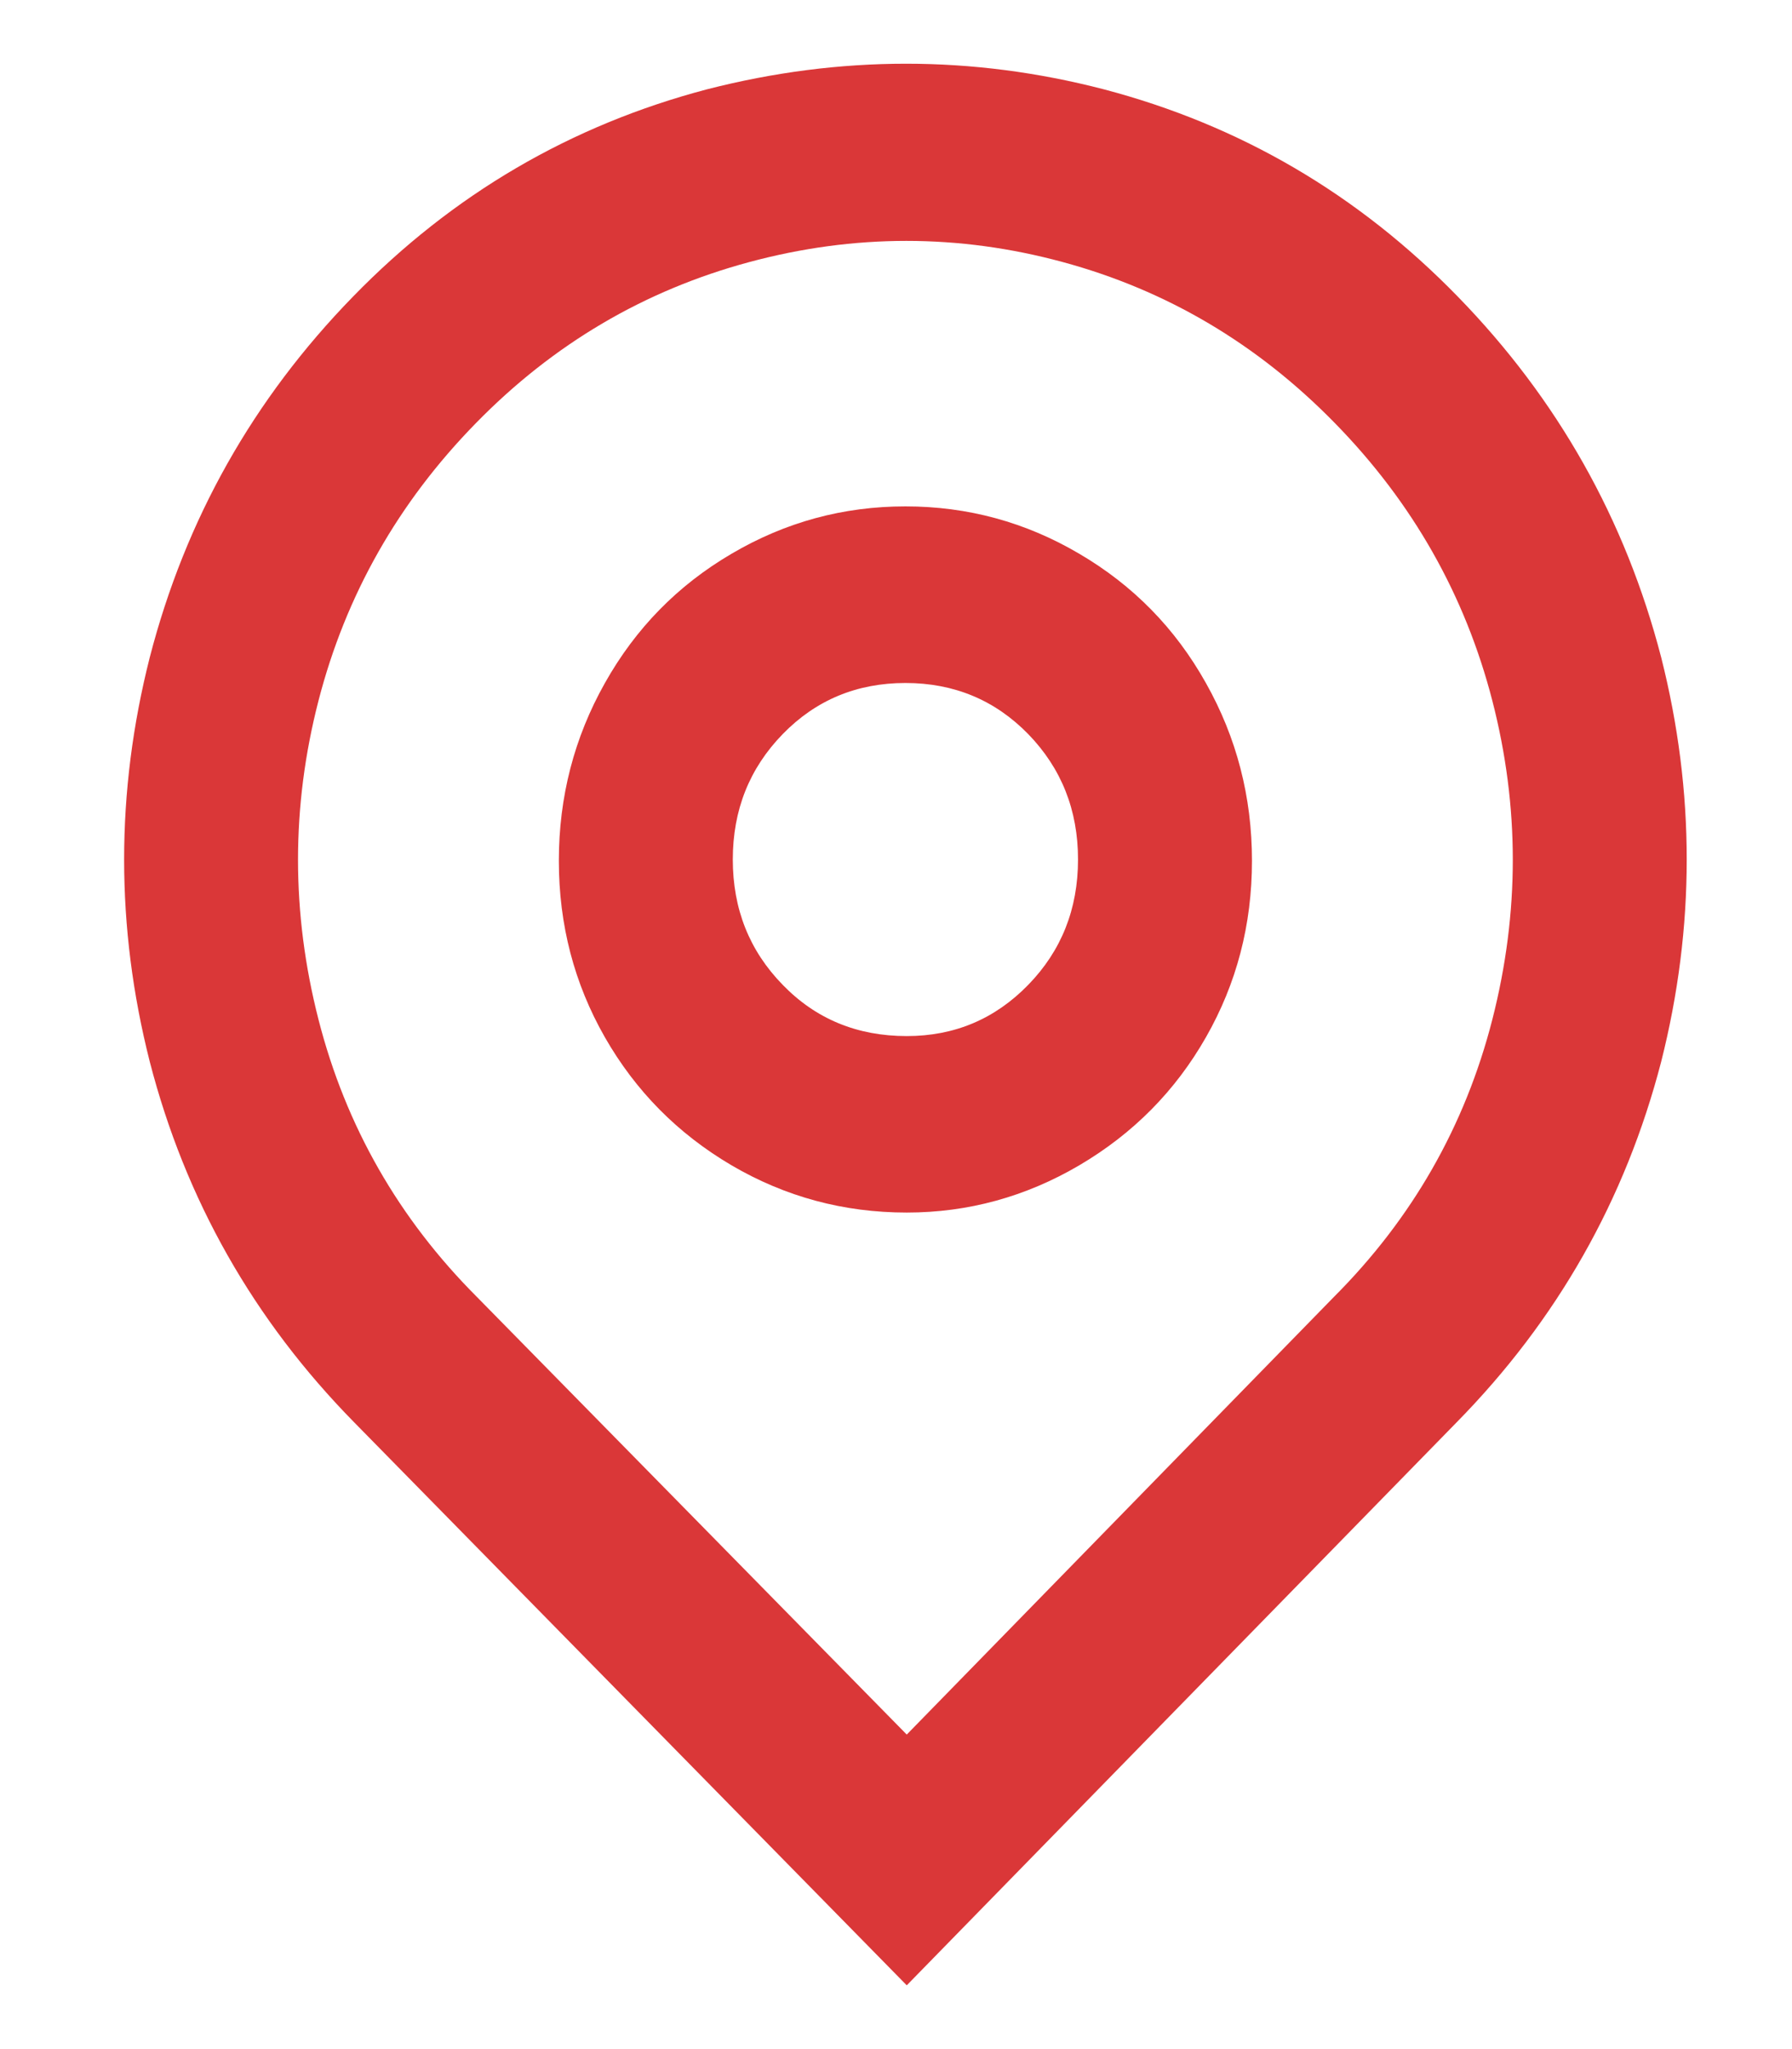 <svg width="14" height="16" viewBox="0 0 14 16" fill="none" xmlns="http://www.w3.org/2000/svg">
<path d="M7.084 13.544L10.42 10.128C11.033 9.515 11.446 8.792 11.659 7.96C11.872 7.127 11.872 6.298 11.659 5.472C11.446 4.647 11.036 3.924 10.43 3.305C9.824 2.685 9.115 2.266 8.302 2.046C7.49 1.826 6.674 1.826 5.855 2.046C5.036 2.266 4.323 2.685 3.717 3.305C3.111 3.924 2.701 4.647 2.488 5.472C2.275 6.298 2.275 7.127 2.488 7.96C2.701 8.792 3.114 9.515 3.727 10.128L7.084 13.544ZM7.084 15.502L2.768 11.107C1.982 10.308 1.449 9.369 1.17 8.29C0.903 7.237 0.903 6.185 1.17 5.133C1.449 4.054 1.979 3.115 2.758 2.316C3.537 1.516 4.46 0.977 5.525 0.697C6.564 0.431 7.596 0.431 8.622 0.697C9.688 0.977 10.61 1.516 11.389 2.316C12.168 3.115 12.698 4.054 12.978 5.133C13.244 6.185 13.244 7.237 12.978 8.29C12.698 9.369 12.165 10.308 11.379 11.107L7.084 15.502ZM7.084 8.09C7.457 8.09 7.773 7.957 8.033 7.69C8.292 7.424 8.422 7.098 8.422 6.711C8.422 6.325 8.292 5.999 8.033 5.732C7.773 5.466 7.453 5.333 7.074 5.333C6.694 5.333 6.374 5.466 6.115 5.732C5.855 5.999 5.725 6.325 5.725 6.711C5.725 7.098 5.855 7.424 6.115 7.69C6.374 7.957 6.697 8.09 7.084 8.09ZM7.084 9.468C6.591 9.468 6.135 9.345 5.715 9.099C5.295 8.852 4.966 8.519 4.726 8.1C4.486 7.68 4.366 7.221 4.366 6.721C4.366 6.222 4.486 5.759 4.726 5.333C4.966 4.906 5.295 4.57 5.715 4.324C6.135 4.077 6.587 3.954 7.074 3.954C7.56 3.954 8.013 4.077 8.432 4.324C8.852 4.57 9.182 4.906 9.421 5.333C9.661 5.759 9.781 6.222 9.781 6.721C9.781 7.221 9.661 7.68 9.421 8.1C9.182 8.519 8.852 8.852 8.432 9.099C8.013 9.345 7.563 9.468 7.084 9.468Z" fill="#DA3738"/>
</svg>
